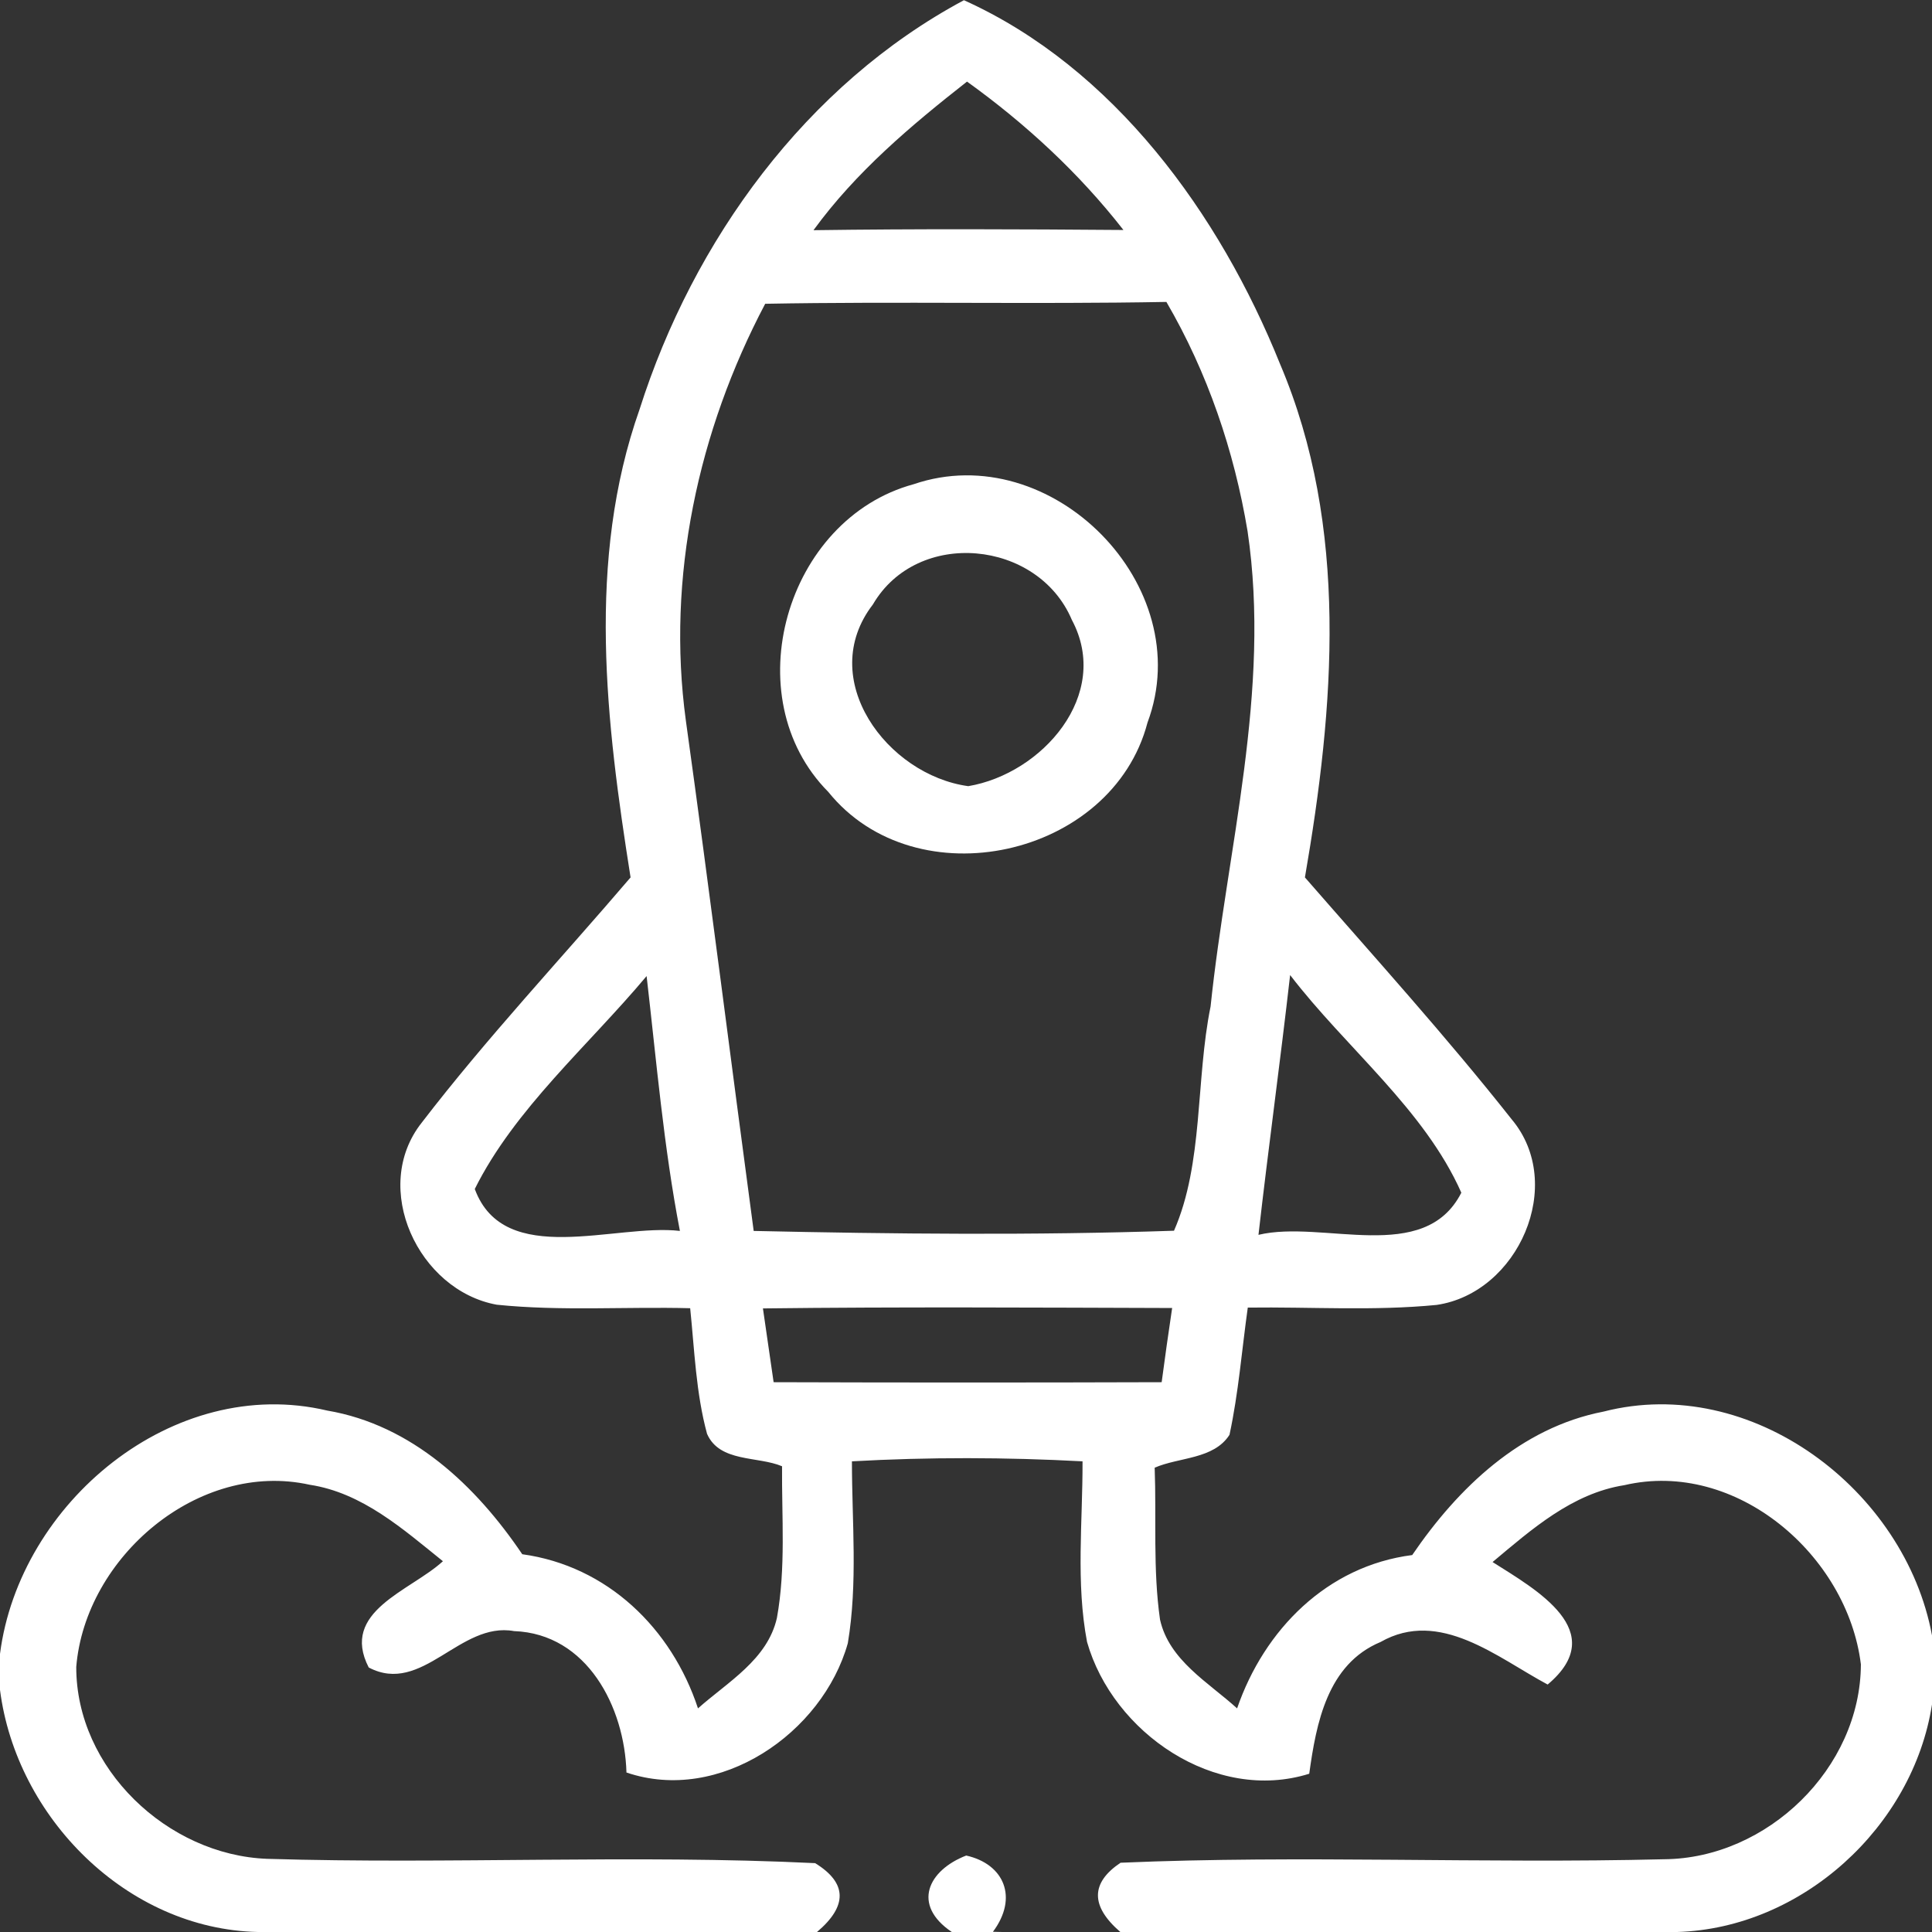 <?xml version="1.0" encoding="UTF-8" ?>
<!DOCTYPE svg PUBLIC "-//W3C//DTD SVG 1.1//EN" "http://www.w3.org/Graphics/SVG/1.1/DTD/svg11.dtd">
<svg width="94pt" height="94pt" viewBox="0 0 94 94" version="1.1" xmlns="http://www.w3.org/2000/svg">
<rect x="0" y="0" width="94" height="94" fill="#333333" stroke="none"/>
<g id="#ffffffff">
<path fill="#ffffff" opacity="1.00" d=" M 31.12 19.91 C 33.73 11.70 39.22 4.12 46.90 0.01 C 54.19 3.30 59.34 10.40 62.28 17.71 C 65.65 25.64 64.92 34.42 63.49 42.69 C 66.88 46.58 70.35 50.41 73.55 54.46 C 76.21 57.63 73.86 62.91 69.90 63.49 C 66.84 63.79 63.77 63.58 60.71 63.62 C 60.42 65.68 60.26 67.77 59.82 69.81 C 59.05 71.01 57.37 70.89 56.18 71.41 C 56.27 73.87 56.09 76.35 56.44 78.80 C 56.88 80.78 58.79 81.85 60.19 83.12 C 61.51 79.29 64.57 76.19 68.71 75.66 C 70.94 72.39 73.99 69.46 78.02 68.68 C 85.22 66.83 92.69 72.49 94.00 79.57 L 94.00 82.93 C 93.07 88.89 87.67 93.82 81.60 94.00 L 54.51 94.00 C 53.05 92.74 53.06 91.61 54.52 90.63 C 63.33 90.25 72.16 90.68 80.97 90.46 C 85.99 90.42 90.52 86.03 90.54 80.98 C 89.89 75.67 84.47 70.99 79.03 72.26 C 76.49 72.66 74.52 74.41 72.62 76.00 C 74.73 77.34 78.38 79.37 75.30 81.96 C 72.85 80.65 70.05 78.25 67.17 79.89 C 64.58 80.97 64.04 83.84 63.70 86.30 C 59.13 87.73 54.15 84.31 52.89 79.89 C 52.34 77.00 52.68 74.03 52.67 71.10 C 48.93 70.90 45.19 70.89 41.45 71.10 C 41.45 74.05 41.74 77.02 41.25 79.95 C 40.02 84.33 35.00 87.78 30.48 86.24 C 30.39 83.06 28.57 79.49 25.01 79.36 C 22.37 78.88 20.54 82.50 17.94 81.13 C 16.53 78.39 19.97 77.41 21.55 75.96 C 19.61 74.40 17.63 72.63 15.07 72.24 C 9.66 71.04 4.15 75.76 3.71 81.10 C 3.70 86.04 8.15 90.26 13.00 90.44 C 21.88 90.71 30.79 90.22 39.66 90.65 C 41.22 91.61 41.25 92.73 39.75 94.00 L 12.55 94.00 C 6.17 93.86 0.79 88.42 0.00 82.22 L 0.00 80.47 C 0.94 73.12 8.43 66.86 15.92 68.63 C 20.04 69.33 23.16 72.29 25.41 75.62 C 29.55 76.19 32.68 79.23 33.96 83.12 C 35.41 81.83 37.34 80.75 37.80 78.72 C 38.24 76.29 38.03 73.80 38.05 71.34 C 36.87 70.84 35.01 71.16 34.40 69.76 C 33.86 67.77 33.79 65.69 33.58 63.65 C 30.44 63.57 27.29 63.80 24.17 63.48 C 20.36 62.79 18.01 57.79 20.52 54.62 C 23.70 50.48 27.29 46.66 30.68 42.69 C 29.49 35.16 28.52 27.27 31.12 19.91 M 39.58 11.20 C 44.61 11.13 49.63 11.15 54.66 11.19 C 52.49 8.41 49.90 6.02 47.05 3.97 C 44.32 6.11 41.64 8.37 39.58 11.20 M 37.23 14.78 C 33.97 20.96 32.42 28.09 33.37 35.06 C 34.52 43.33 35.56 51.62 36.67 59.89 C 43.49 60.04 50.31 60.11 57.12 59.88 C 58.56 56.60 58.17 52.55 58.90 48.97 C 59.70 41.30 61.85 33.61 60.70 25.85 C 60.05 21.94 58.75 18.12 56.75 14.69 C 50.24 14.81 43.74 14.66 37.23 14.78 M 23.10 57.85 C 24.53 61.73 29.94 59.52 33.08 59.89 C 32.29 55.79 31.94 51.63 31.46 47.49 C 28.64 50.86 25.04 53.95 23.10 57.85 M 61.23 60.08 C 64.37 59.33 69.30 61.57 71.10 58.03 C 69.30 53.97 65.48 50.98 62.77 47.44 C 62.29 51.66 61.71 55.86 61.23 60.08 M 37.12 63.66 C 37.29 64.86 37.47 66.05 37.64 67.25 C 43.94 67.27 50.23 67.27 56.52 67.25 C 56.68 66.05 56.85 64.84 57.03 63.64 C 50.39 63.62 43.76 63.58 37.12 63.66 Z" />
<path fill="#ffffff" opacity="1.00" d=" M 44.45 23.56 C 51.15 21.27 58.32 28.50 55.83 35.16 C 54.11 41.72 44.57 43.83 40.30 38.53 C 35.73 33.92 38.23 25.25 44.45 23.56 M 42.47 29.41 C 39.68 33.03 43.16 37.71 47.11 38.25 C 50.69 37.65 54.10 33.81 52.15 30.16 C 50.50 26.26 44.64 25.69 42.47 29.41 Z" />
<path fill="#ffffff" opacity="1.00" d=" M 46.31 94.00 C 44.35 92.68 45.15 91.00 47.01 90.28 C 48.85 90.69 49.56 92.32 48.31 93.99 L 48.78 94.00 L 46.31 94.00 Z" />
</g>
</svg>
